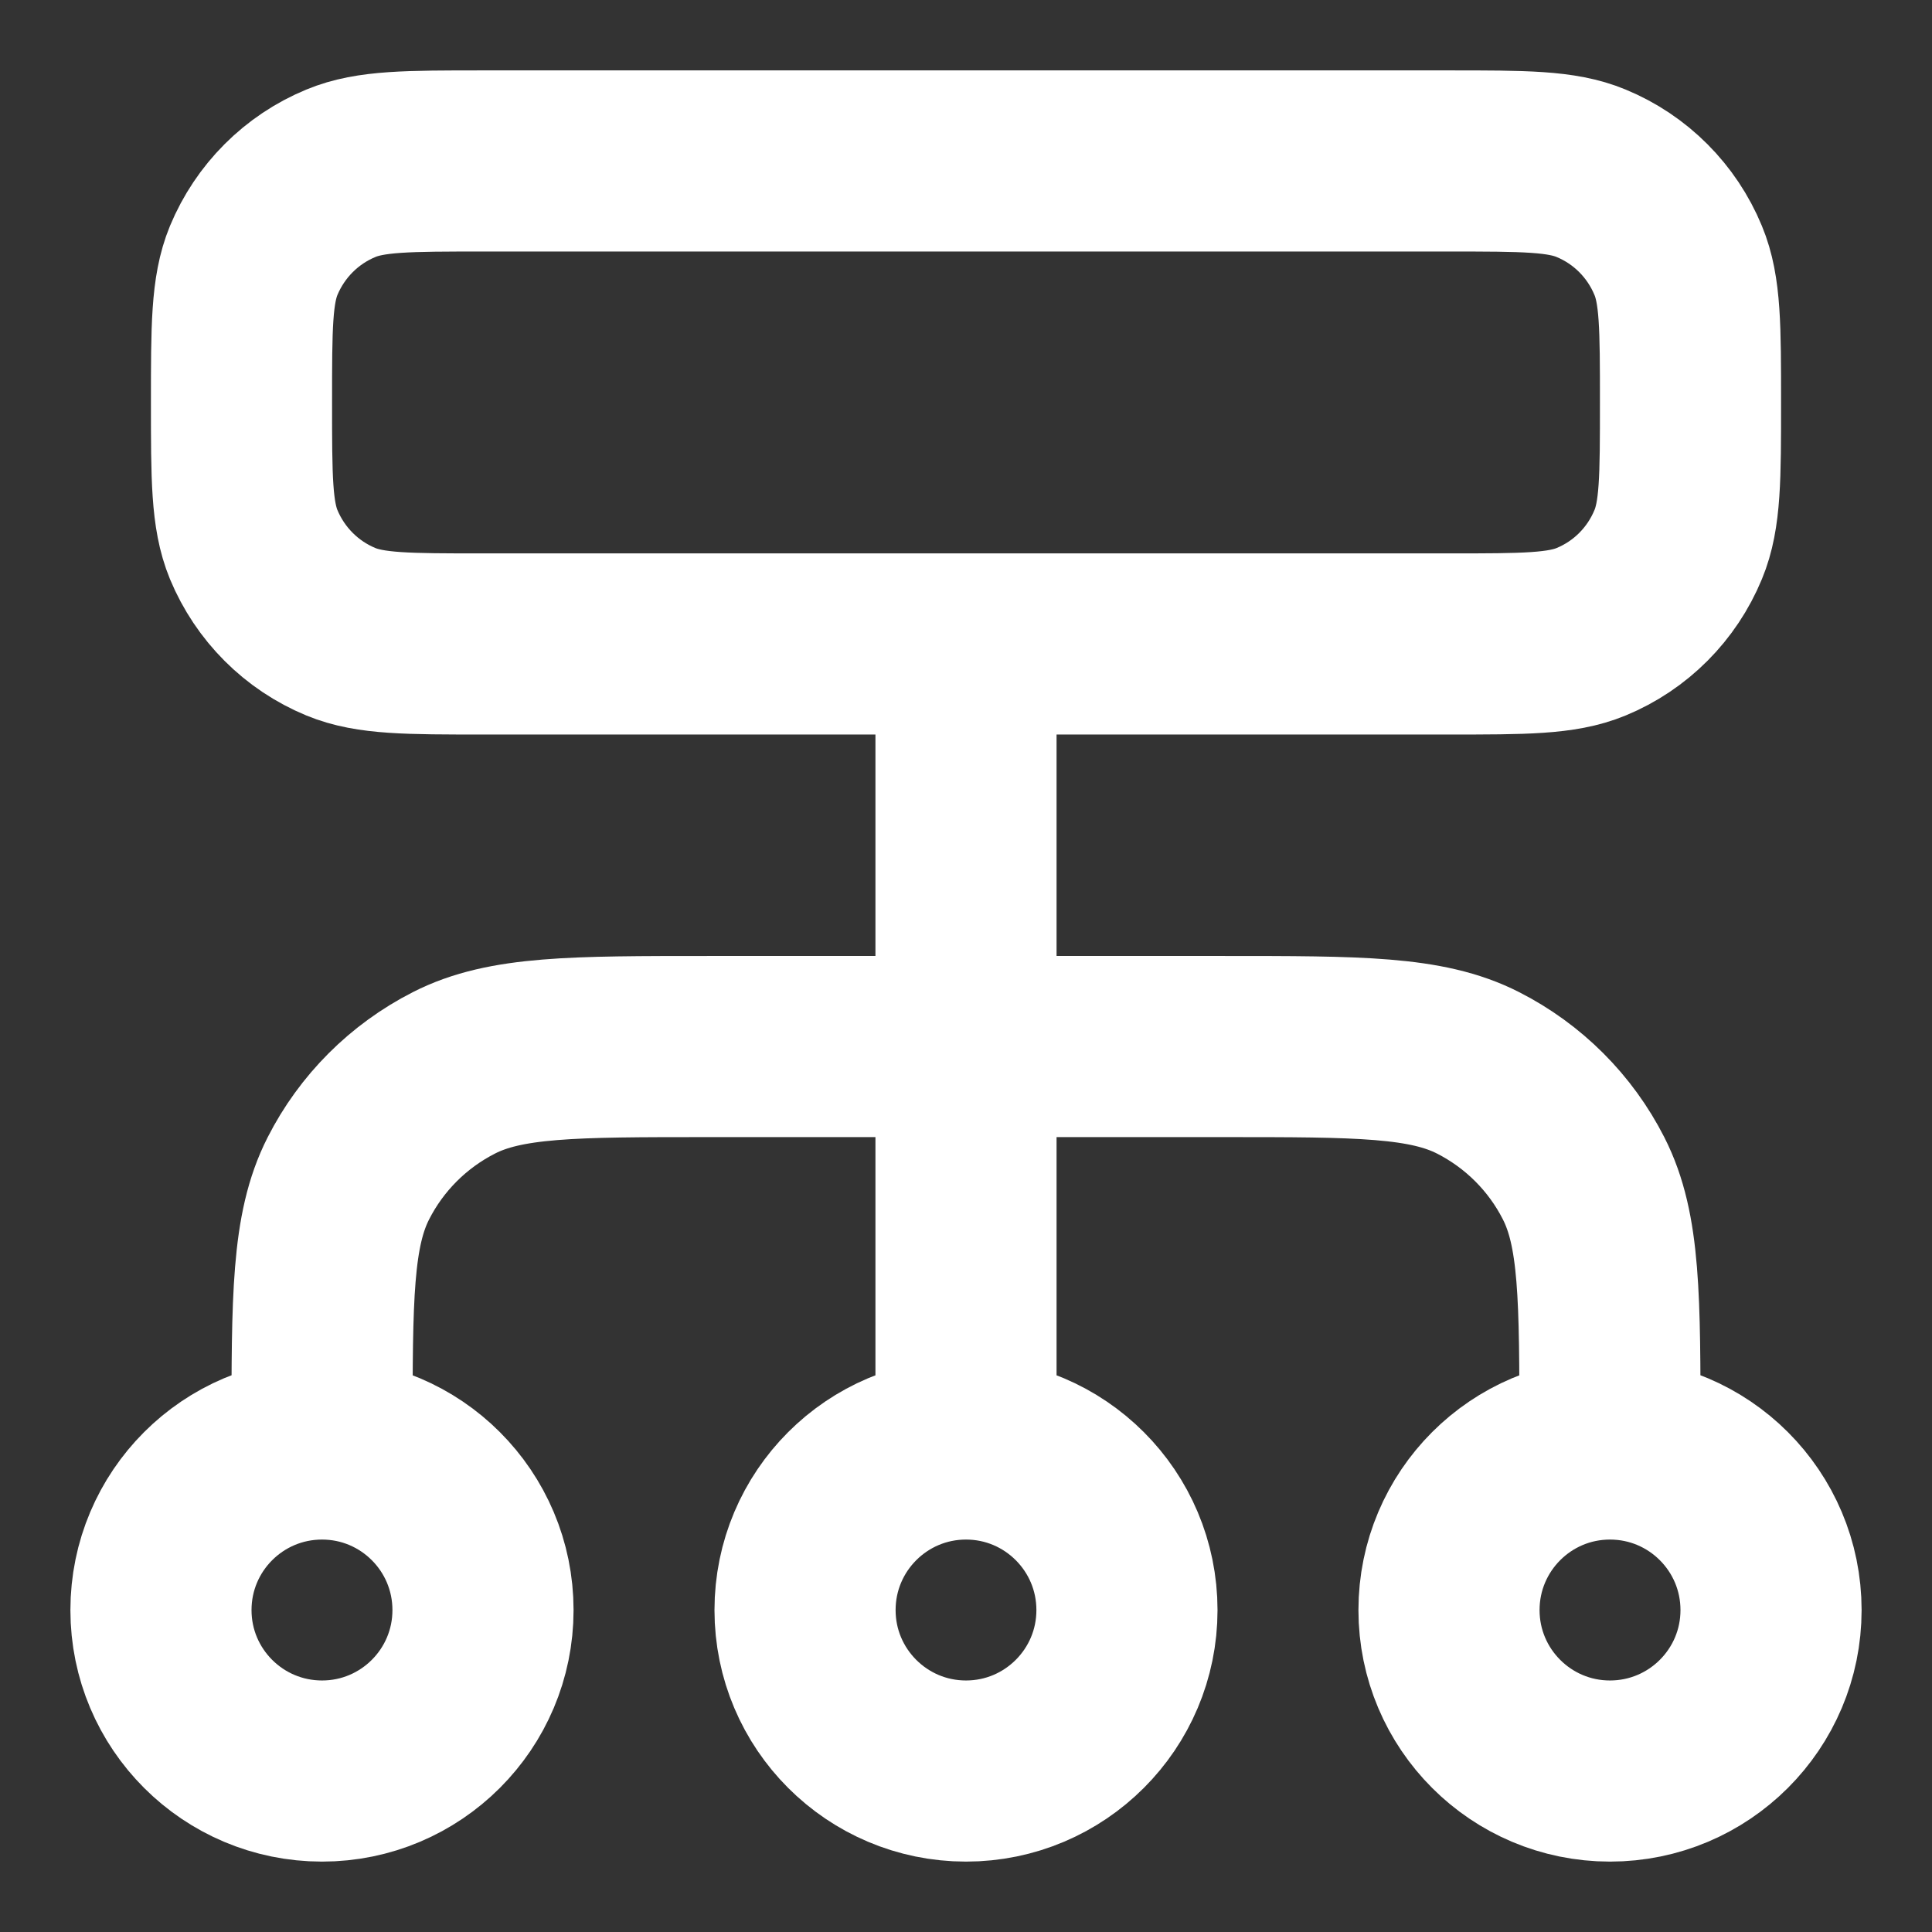 <svg width="16" height="16" viewBox="0 0 16 16" fill="none" xmlns="http://www.w3.org/2000/svg">
<rect x="0" y="0" width="16" height="16" fill="#333333" stroke="none"/>
<g clip-path="url(#clip0_12779_2127)">
<path d="M2.667 12V11.867C2.667 10.747 2.667 10.187 2.885 9.759C3.076 9.383 3.382 9.077 3.759 8.885C4.186 8.667 4.746 8.667 5.867 8.667H10.133C11.253 8.667 11.813 8.667 12.241 8.885C12.618 9.077 12.924 9.383 13.115 9.759C13.333 10.187 13.333 10.747 13.333 11.867V12M2.667 12C1.93 12 1.333 12.597 1.333 13.334C1.333 14.07 1.93 14.667 2.667 14.667C3.403 14.667 4 14.07 4 13.334C4 12.597 3.403 12 2.667 12ZM13.333 12C12.597 12 12 12.597 12 13.334C12 14.07 12.597 14.667 13.333 14.667C14.07 14.667 14.667 14.07 14.667 13.334C14.667 12.597 14.07 12 13.333 12ZM8 12C7.264 12 6.667 12.597 6.667 13.334C6.667 14.07 7.264 14.667 8 14.667C8.736 14.667 9.333 14.07 9.333 13.334C9.333 12.597 8.736 12 8 12ZM8 12V5.333M4 5.333H12C12.621 5.333 12.932 5.333 13.177 5.232C13.504 5.097 13.763 4.837 13.898 4.51C14 4.265 14 3.955 14 3.333C14 2.712 14 2.402 13.898 2.157C13.763 1.83 13.504 1.57 13.177 1.435C12.932 1.333 12.621 1.333 12 1.333H4C3.379 1.333 3.068 1.333 2.823 1.435C2.496 1.57 2.237 1.83 2.101 2.157C2 2.402 2 2.712 2 3.333C2 3.955 2 4.265 2.101 4.51C2.237 4.837 2.496 5.097 2.823 5.232C3.068 5.333 3.379 5.333 4 5.333Z" stroke="white" stroke-width="1.5" stroke-linecap="round" stroke-linejoin="round"/>
</g>
<defs>
<clipPath id="clip0_12779_2127">
<rect width="16" height="16" fill="white"/>
</clipPath>
</defs>
</svg>
